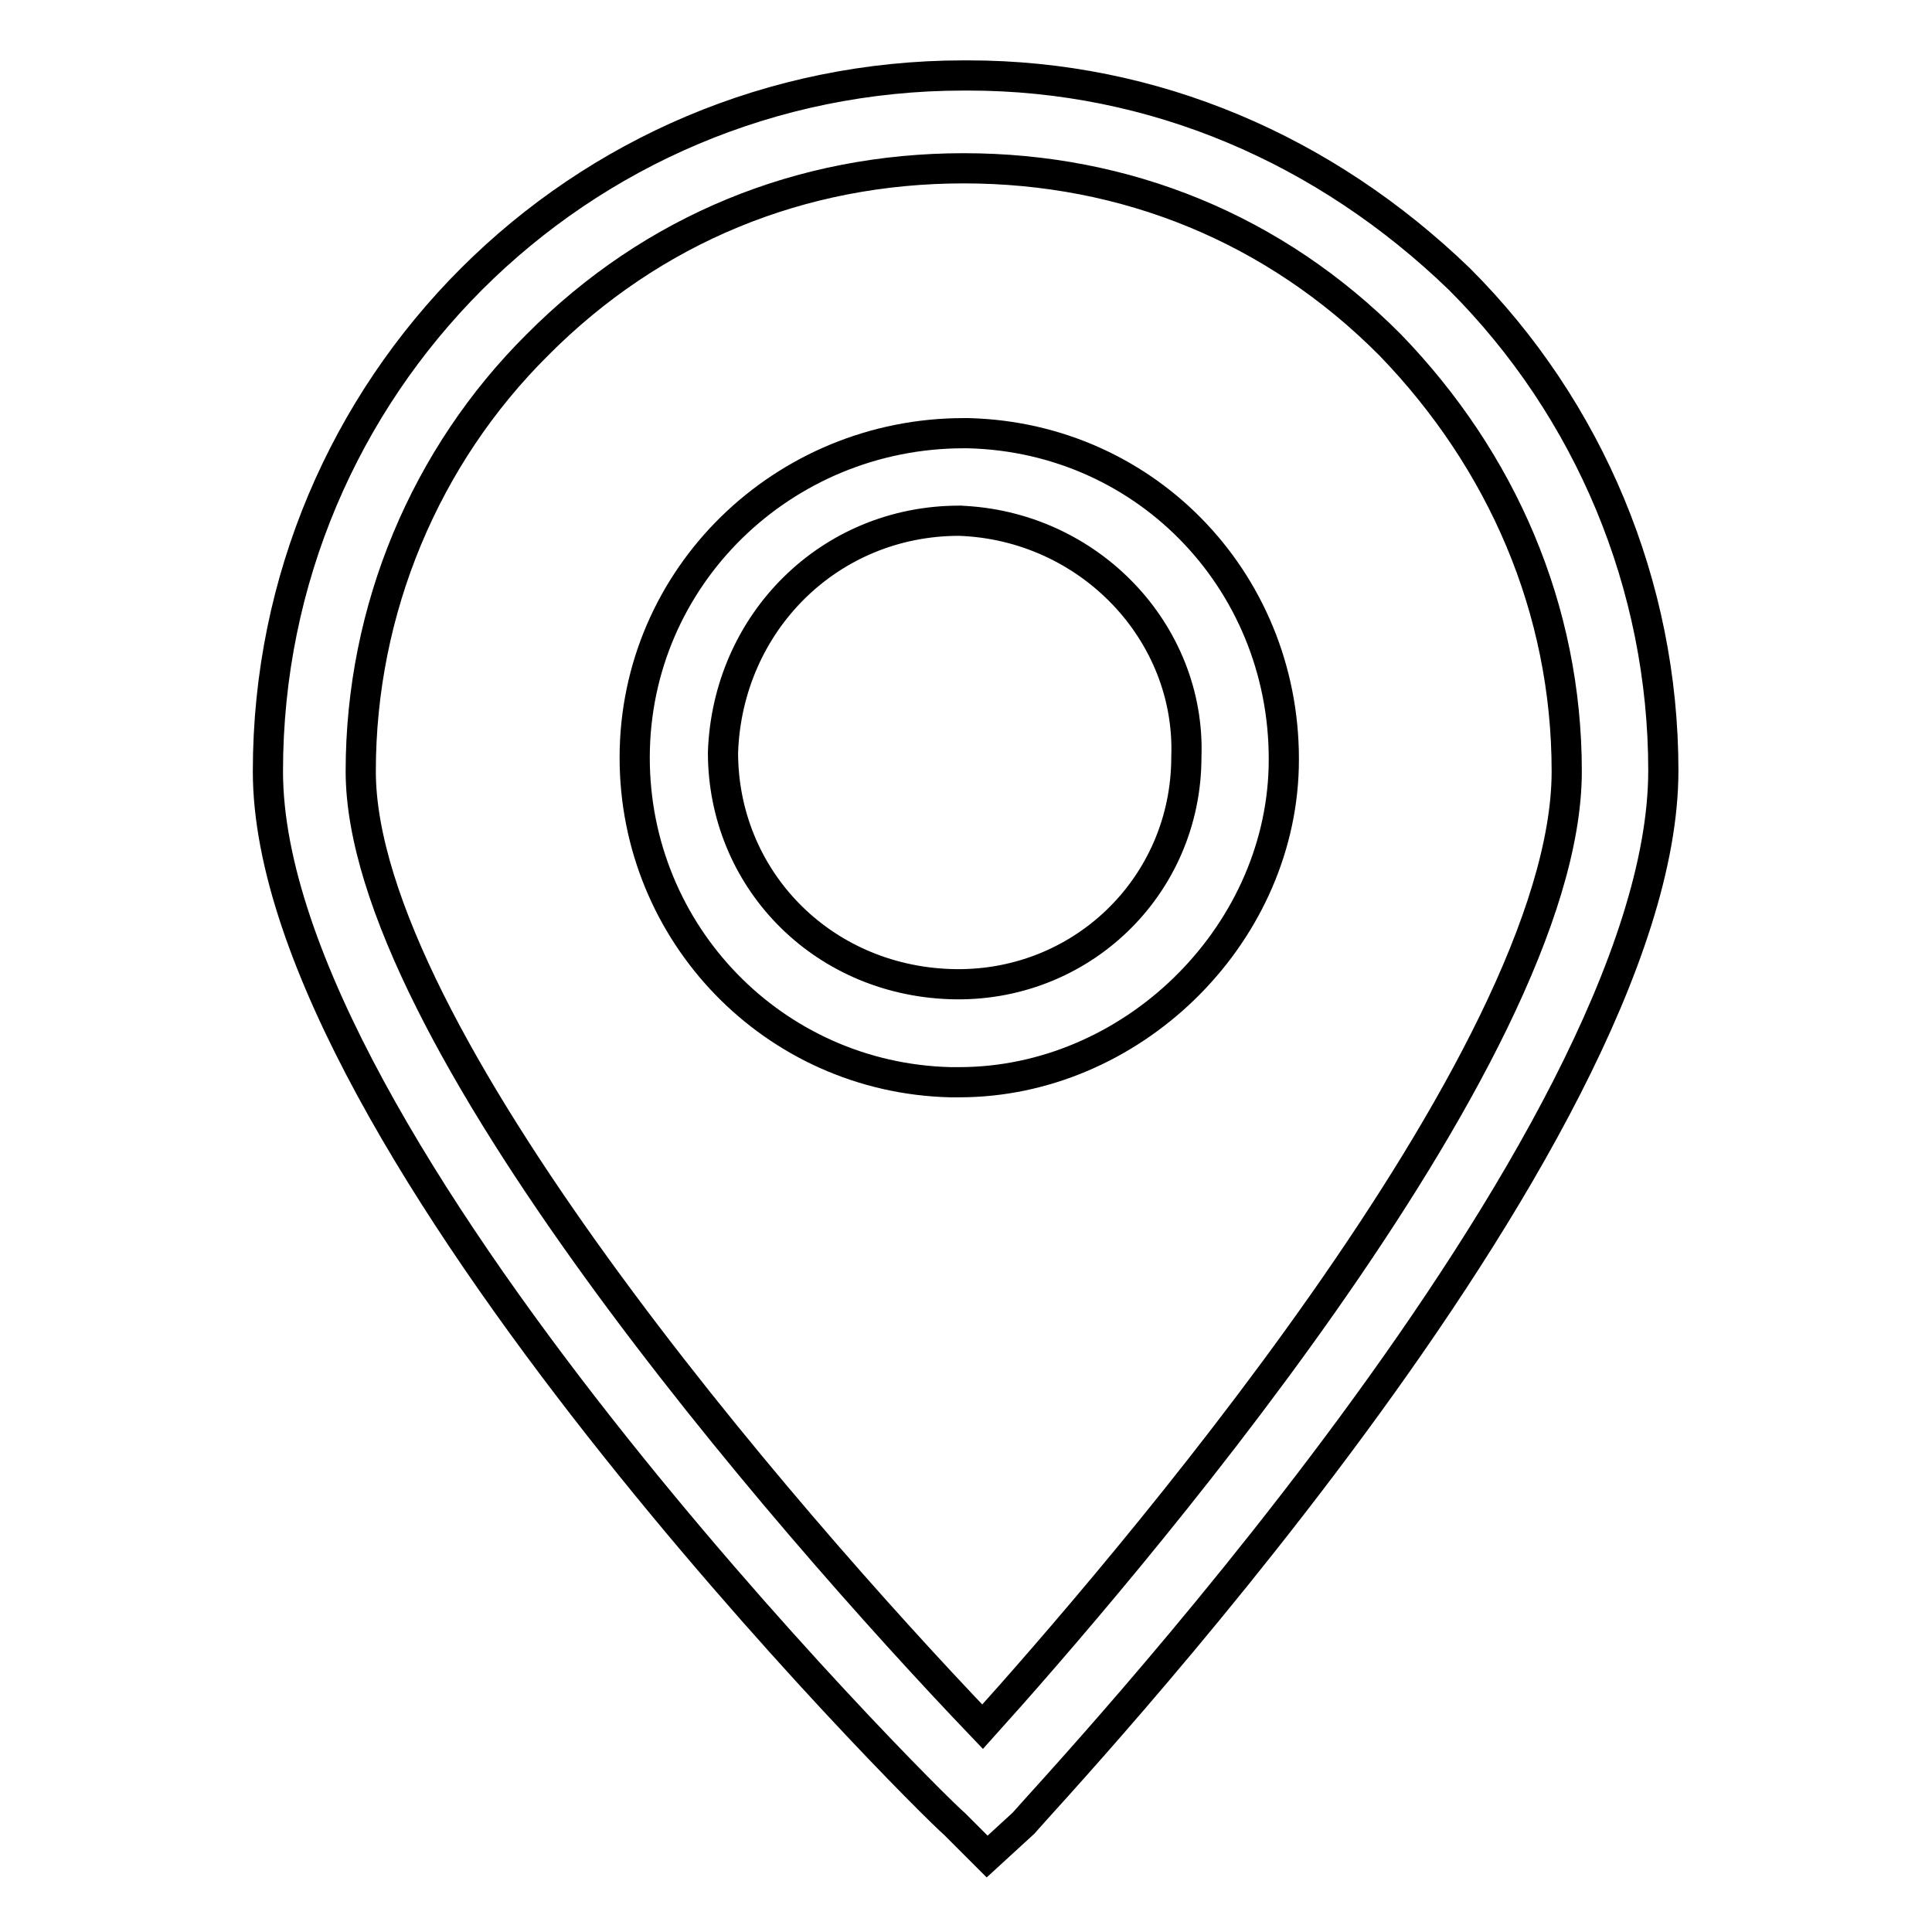 <?xml version="1.0" encoding="utf-8"?>
<!-- Svg Vector Icons : http://www.onlinewebfonts.com/icon -->
<!DOCTYPE svg PUBLIC "-//W3C//DTD SVG 1.1//EN" "http://www.w3.org/Graphics/SVG/1.1/DTD/svg11.dtd">
<svg version="1.1" xmlns="http://www.w3.org/2000/svg" xmlns:xlink="http://www.w3.org/1999/xlink" x="0px" y="0px" viewBox="0 0 256 256" enable-background="new 0 0 256 256" xml:space="preserve">
<g> <path stroke-width="4" fill-opacity="0" stroke="#000000"  d="M130.8,246l-4.3-4.3c-4.3-3.7-91-90.3-91-139.5c0-51,41.2-92.2,92.2-92.2h0.6c24.6,0,47.3,9.8,65.1,27 c17.2,17.2,27,40.6,27,65.1c0,49.2-81.7,135.8-84.8,139.5L130.8,246z M127.7,22.3c-21.5,0-41.2,8-56.5,23.4 c-14.8,14.7-23.4,35-23.4,56.5c0,34.4,55.9,98.9,82.4,126.6c17.2-19.1,77.4-88.5,77.4-126.6c0-21.5-8.6-41.2-23.4-56.5 C168.9,30.3,149.2,22.3,127.7,22.3z"/> <path stroke-width="4" fill-opacity="0" stroke="#000000"  d="M127.1,143.4h-1.2c-23.4-0.6-41.8-19.7-41.8-43c0-24,19.7-43,43.6-43h0.6c24,0.6,42.4,20.3,41.8,44.3 C169.5,124.3,149.8,143.4,127.1,143.4L127.1,143.4z M127.1,69c-17.2,0-30.7,13.5-31.3,30.7c0,16.6,12.9,30.1,30.1,30.7 c17.2,0.6,31.3-12.9,31.3-30.1C157.8,83.8,144.3,69.6,127.1,69C127.7,69,127.1,69,127.1,69z"/></g>
</svg>